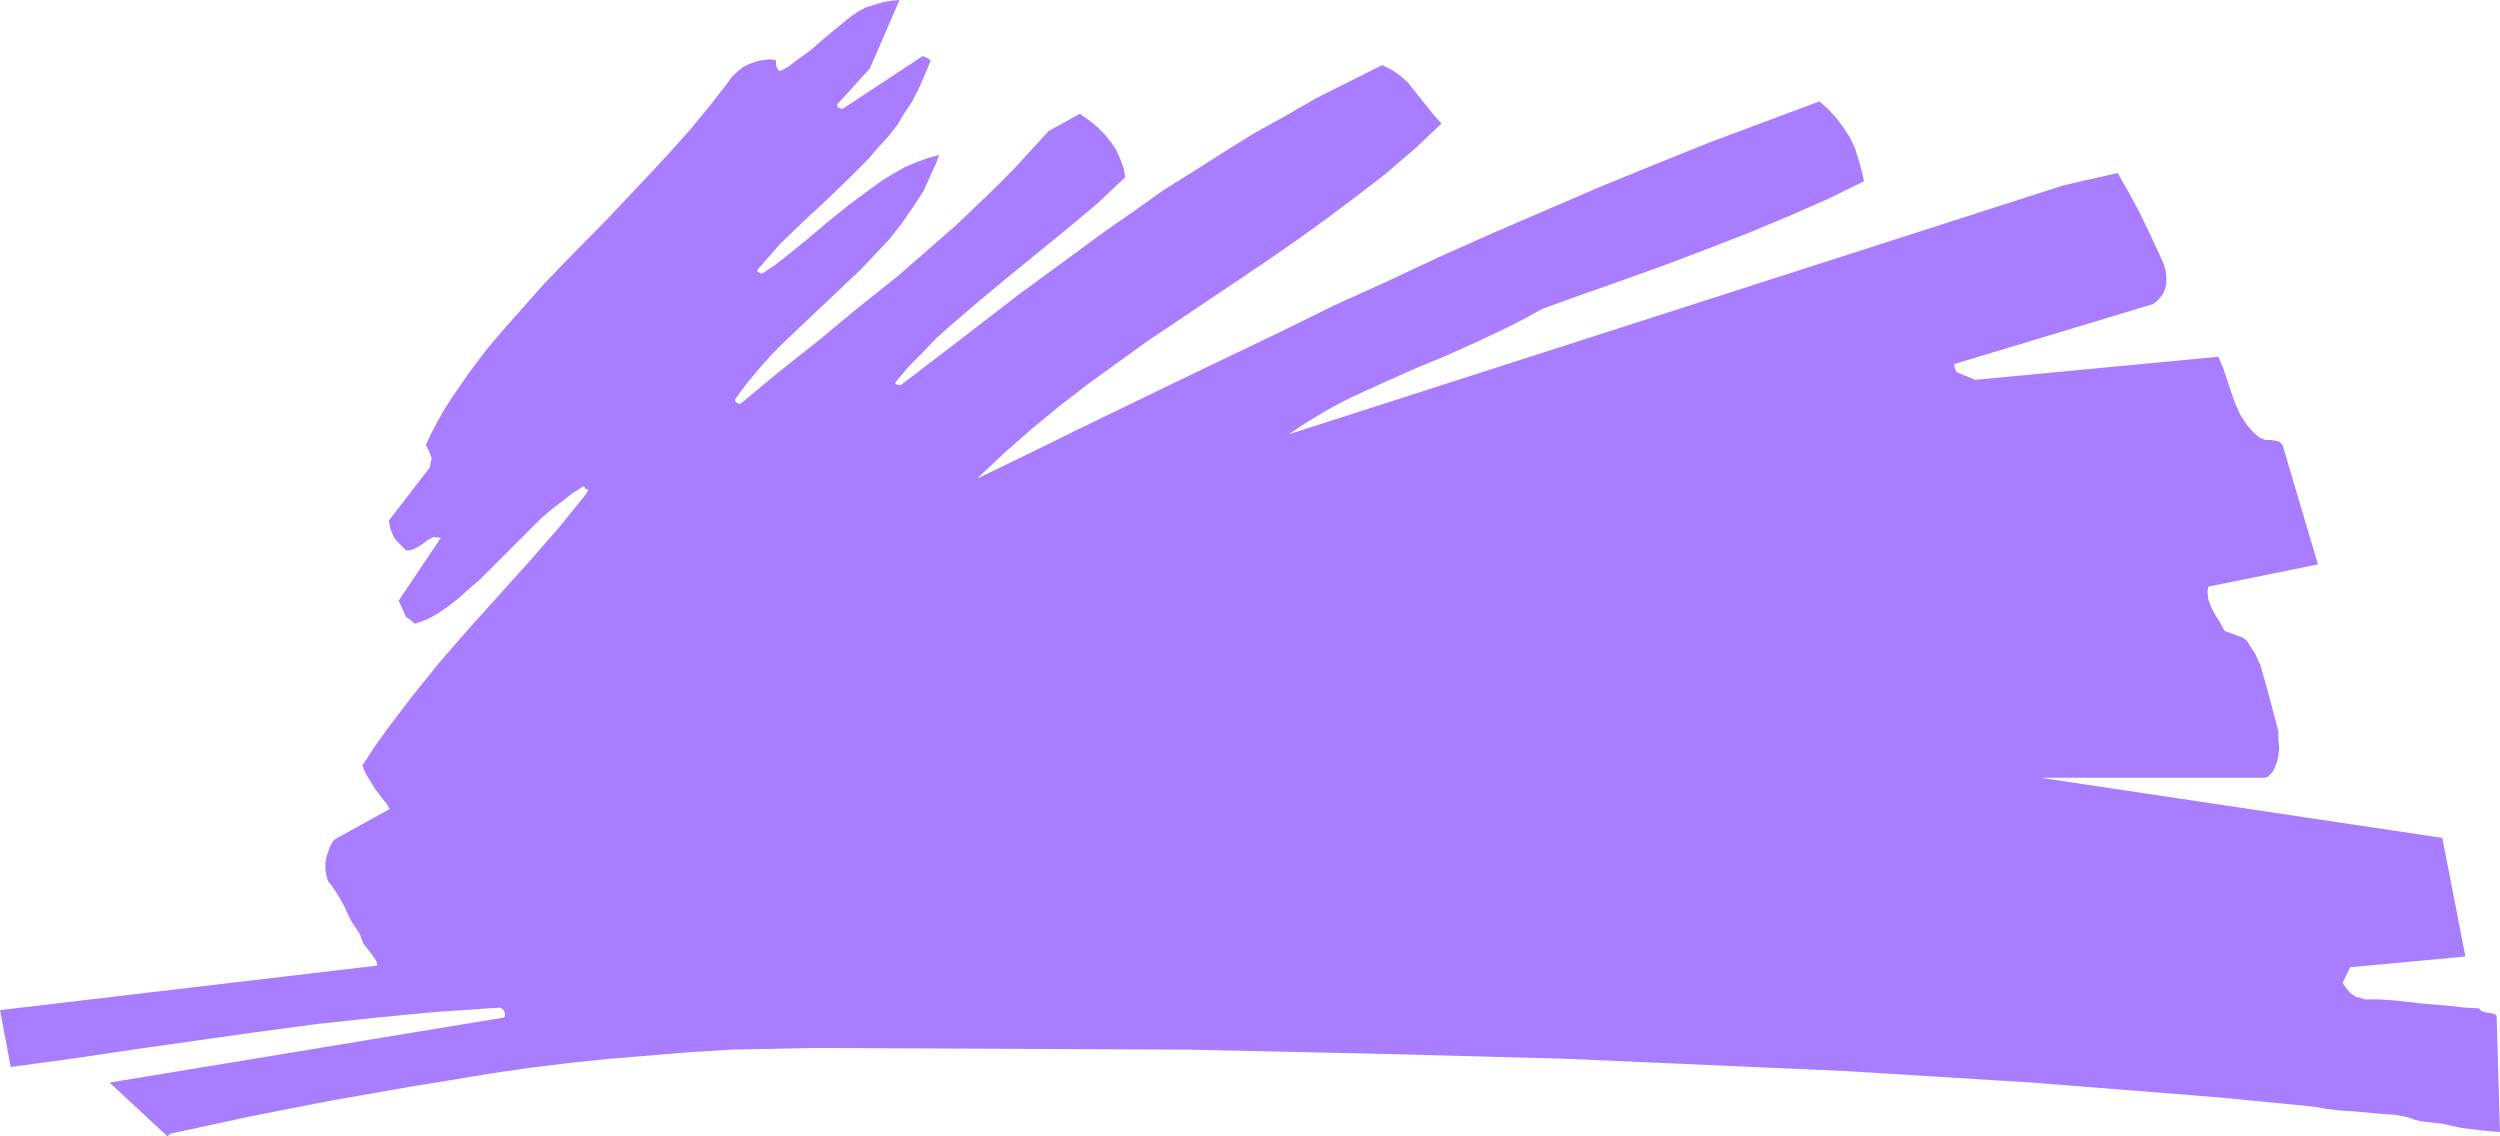 <?xml version="1.0" encoding="UTF-8" standalone="no"?>
<svg
   version="1.0"
   width="129.766mm"
   height="58.973mm"
   id="svg3"
   sodipodi:docname="Stroke 287.wmf"
   xmlns:inkscape="http://www.inkscape.org/namespaces/inkscape"
   xmlns:sodipodi="http://sodipodi.sourceforge.net/DTD/sodipodi-0.dtd"
   xmlns="http://www.w3.org/2000/svg"
   xmlns:svg="http://www.w3.org/2000/svg">
  <sodipodi:namedview
     id="namedview3"
     pagecolor="#ffffff"
     bordercolor="#000000"
     borderopacity="0.25"
     inkscape:showpageshadow="2"
     inkscape:pageopacity="0.0"
     inkscape:pagecheckerboard="0"
     inkscape:deskcolor="#d1d1d1"
     inkscape:document-units="mm" />
  <defs
     id="defs1">
    <pattern
       id="WMFhbasepattern"
       patternUnits="userSpaceOnUse"
       width="6"
       height="6"
       x="0"
       y="0" />
  </defs>
  <path
     style="fill:#a87dff;fill-opacity:1;fill-rule:evenodd;stroke:none"
     d="m 33.451,222.406 15.675,-3.394 15.675,-3.071 15.675,-2.748 7.918,-1.293 7.757,-1.293 7.918,-1.131 7.757,-0.97 7.918,-0.808 7.918,-0.647 7.918,-0.647 7.918,-0.485 7.918,-0.162 7.918,-0.162 36.845,0.162 36.845,0.162 37.006,0.808 18.422,0.485 18.422,0.485 18.422,0.808 18.422,0.808 18.261,0.808 18.422,1.131 18.261,1.131 18.422,1.455 18.261,1.455 18.261,1.778 2.909,0.485 2.747,0.323 2.747,0.162 5.171,0.485 2.586,0.162 2.586,0.485 1.293,0.485 1.293,0.323 4.202,0.485 3.717,0.808 3.878,0.485 1.778,0.162 1.939,0.162 -0.646,-22.144 v -0.323 -0.323 l -0.323,-0.323 -0.485,-0.162 -1.131,-0.162 -0.646,-0.162 -0.485,-0.162 -0.323,-0.485 -2.747,-0.162 -2.909,-0.323 -5.656,-0.485 -5.818,-0.647 -2.747,-0.162 h -2.586 l -0.97,-0.323 -0.808,-0.162 -0.646,-0.485 -0.485,-0.323 -0.808,-0.97 -0.646,-0.97 1.454,-3.071 22.624,-2.101 -4.525,-23.275 -78.861,-11.799 h 44.117 l 0.485,-0.162 0.485,-0.485 0.485,-0.485 0.323,-0.647 0.485,-1.131 0.323,-1.455 0.162,-1.616 -0.162,-1.455 v -1.616 l -0.323,-1.293 -0.646,-2.424 -0.646,-2.424 -0.646,-2.424 -0.646,-2.263 -0.646,-2.263 -0.97,-2.101 -1.131,-1.778 -0.485,-0.808 -0.808,-0.647 -3.555,-1.293 -0.485,-0.808 -0.485,-0.97 -0.646,-0.97 -0.646,-1.131 -0.485,-0.97 -0.485,-1.293 -0.162,-1.293 v -0.485 l 0.162,-0.808 21.493,-4.364 -6.949,-23.437 -0.323,-0.323 -0.323,-0.323 -0.646,-0.162 -1.131,-0.162 h -0.97 l -1.131,-0.485 -0.97,-0.808 -0.646,-0.647 -0.808,-0.97 -0.646,-0.97 -0.646,-0.97 -0.97,-2.101 -0.808,-2.263 -0.808,-2.424 -0.808,-2.424 -0.97,-2.263 -47.672,4.526 -3.555,-1.455 -0.162,-0.162 -0.162,-0.323 -0.162,-0.485 -0.162,-0.647 39.107,-11.799 0.97,-0.808 0.808,-0.97 0.485,-0.97 0.323,-1.293 v -1.293 l -0.162,-1.293 -0.323,-1.131 -0.646,-1.455 -2.101,-4.526 -2.101,-4.364 -2.101,-3.879 -1.131,-1.94 -0.97,-1.778 -10.666,2.424 -151.904,48.813 2.586,-1.778 2.909,-1.778 2.747,-1.616 3.07,-1.616 3.07,-1.455 3.232,-1.455 6.464,-2.909 6.626,-2.748 6.464,-2.909 6.464,-3.071 3.07,-1.616 2.909,-1.616 8.08,-2.909 8.242,-2.909 8.08,-2.909 8.08,-3.071 7.918,-3.071 7.757,-3.233 7.757,-3.394 7.272,-3.556 -0.485,-2.101 -0.646,-2.263 -0.646,-2.101 -0.97,-2.101 -1.293,-1.94 -1.293,-1.778 -1.616,-1.778 -1.778,-1.616 -10.827,4.041 -10.827,4.041 -10.827,4.364 -10.666,4.364 -10.504,4.526 -10.504,4.526 -10.504,4.687 -10.342,4.849 -10.342,4.687 -10.181,5.011 -20.2,9.698 -10.019,4.849 -10.019,4.849 -9.858,4.849 -9.696,4.687 5.333,-5.011 5.333,-4.687 5.494,-4.526 5.656,-4.364 5.818,-4.202 5.818,-4.202 23.594,-15.84 5.818,-4.041 5.818,-4.202 5.818,-4.364 5.656,-4.364 5.656,-4.849 5.333,-5.011 -1.454,-1.616 -1.293,-1.616 -1.293,-1.616 -1.293,-1.616 -1.293,-1.616 -1.454,-1.293 -1.616,-1.131 -0.97,-0.485 -0.97,-0.485 -6.464,3.233 -6.464,3.233 -6.141,3.556 -6.141,3.394 -5.979,3.718 -5.818,3.718 -5.979,3.718 -5.656,4.041 -5.818,4.041 -5.494,4.041 -11.474,8.405 -11.312,8.728 -11.635,8.89 h -0.323 -0.323 l -0.485,-0.162 v -0.323 l 2.586,-3.071 2.747,-2.748 2.586,-2.748 2.909,-2.586 5.656,-4.849 5.656,-4.687 11.474,-9.375 5.818,-4.849 2.747,-2.586 2.909,-2.748 -0.323,-1.778 -0.646,-1.778 -0.808,-1.778 -0.97,-1.455 -1.293,-1.616 -1.454,-1.455 -1.616,-1.293 -1.778,-1.293 -6.141,3.394 -3.555,3.879 -3.555,3.879 -3.555,3.556 -3.717,3.556 -3.717,3.556 -3.878,3.394 -7.595,6.627 -7.918,6.304 -7.595,6.304 -7.757,6.142 -7.595,6.304 h -0.323 l -0.323,-0.162 -0.323,-0.162 -0.162,-0.485 2.262,-3.071 2.424,-2.909 2.586,-2.909 2.747,-2.748 5.818,-5.496 2.909,-2.748 3.07,-2.909 2.909,-2.748 2.747,-2.909 2.747,-2.909 2.424,-3.071 2.262,-3.233 2.101,-3.233 0.808,-1.778 0.808,-1.778 0.808,-1.778 0.646,-1.778 -2.262,0.647 -2.262,0.808 -2.262,0.97 -2.262,1.293 -2.101,1.293 -2.262,1.616 -4.363,3.233 -4.202,3.394 -4.202,3.556 -4.202,3.394 -2.101,1.616 -2.262,1.455 h -0.162 l -0.323,-0.162 -0.323,-0.162 -0.162,-0.323 4.686,-5.334 4.363,-4.202 4.363,-4.041 4.363,-4.202 4.04,-4.041 1.939,-2.263 1.939,-2.101 1.778,-2.263 1.454,-2.424 1.616,-2.424 1.293,-2.586 1.131,-2.586 1.131,-2.748 h -0.162 l -0.323,-0.323 -0.323,-0.162 -0.808,-0.323 -15.675,10.344 h -0.162 l -0.485,-0.162 -0.323,-0.162 -0.162,-0.485 6.464,-7.112 L 176.467,0 l -1.778,0.162 -1.616,0.323 -1.616,0.485 -1.616,0.485 -1.454,0.808 -1.454,0.97 -2.586,2.101 -2.747,2.263 -2.586,2.263 -2.909,2.101 -1.454,1.131 -1.454,0.808 h -0.323 l -0.162,-0.162 -0.323,-0.485 -0.162,-0.647 v -0.808 l -1.293,-0.162 -1.454,0.162 -1.293,0.323 -1.293,0.485 -1.293,0.647 -1.131,0.97 -0.97,0.97 -0.808,1.131 -3.394,4.364 -3.717,4.526 -3.878,4.364 -4.04,4.364 -8.242,8.728 -8.403,8.567 -4.202,4.364 -3.878,4.364 -3.878,4.364 -3.717,4.364 -3.394,4.526 -3.232,4.687 -1.454,2.263 -1.293,2.263 -1.293,2.424 -1.131,2.424 0.323,0.647 0.323,0.647 0.485,1.293 v 0.162 l -0.162,0.485 -0.162,1.131 -8.08,10.506 0.162,0.808 0.162,0.808 0.323,0.808 0.323,0.808 0.485,0.647 0.646,0.647 1.293,1.293 h 0.808 l 0.808,-0.323 0.646,-0.323 1.293,-0.808 0.485,-0.485 1.293,-0.647 h 0.162 0.485 l 0.808,0.162 -8.242,12.284 1.454,3.233 0.97,0.647 0.323,0.323 0.485,0.323 2.262,-0.808 2.101,-1.131 2.101,-1.455 2.101,-1.616 1.939,-1.778 2.101,-1.778 4.04,-4.041 2.101,-2.101 1.939,-1.94 4.04,-4.041 2.101,-1.778 2.101,-1.616 2.101,-1.616 2.101,-1.293 0.162,0.323 v 0.162 l 0.485,0.162 v 0 l 0.162,0.162 -0.162,0.323 -0.162,0.323 -5.494,6.789 -5.656,6.465 -11.635,12.931 -5.656,6.465 -5.494,6.789 -2.586,3.394 -2.586,3.394 -2.424,3.394 -2.424,3.718 0.485,1.293 0.646,1.131 1.293,2.101 1.454,1.94 0.808,0.97 0.646,1.131 -10.827,5.98 -0.485,0.647 -0.485,0.97 -0.323,0.97 -0.323,0.97 -0.162,1.131 v 1.131 l 0.162,1.131 0.323,1.131 0.97,1.293 0.97,1.455 1.454,2.586 0.646,1.455 0.646,1.293 1.616,2.424 0.323,0.97 0.323,0.808 1.131,1.455 0.97,1.293 0.485,0.808 0.162,0.808 L 0,198.161 l 2.101,11.153 11.958,-1.616 11.958,-1.778 23.917,-3.394 12.12,-1.616 11.958,-1.293 11.958,-1.131 12.12,-0.808 v 0 l 0.323,0.162 0.485,0.485 0.162,0.647 v 0.323 l -0.162,0.323 -77.406,12.769 11.312,10.506 z"
     id="path1" />
  <path
     style="fill:#a87dff;fill-opacity:1;fill-rule:evenodd;stroke:none"
     d="m 116.513,94.07 0.808,-0.647 0.808,-0.808 z"
     id="path2" />
  <path
     style="fill:#a87dff;fill-opacity:1;fill-rule:evenodd;stroke:none"
     d="m 169.033,80.978 5.333,-4.687 z"
     id="path3" />
</svg>
